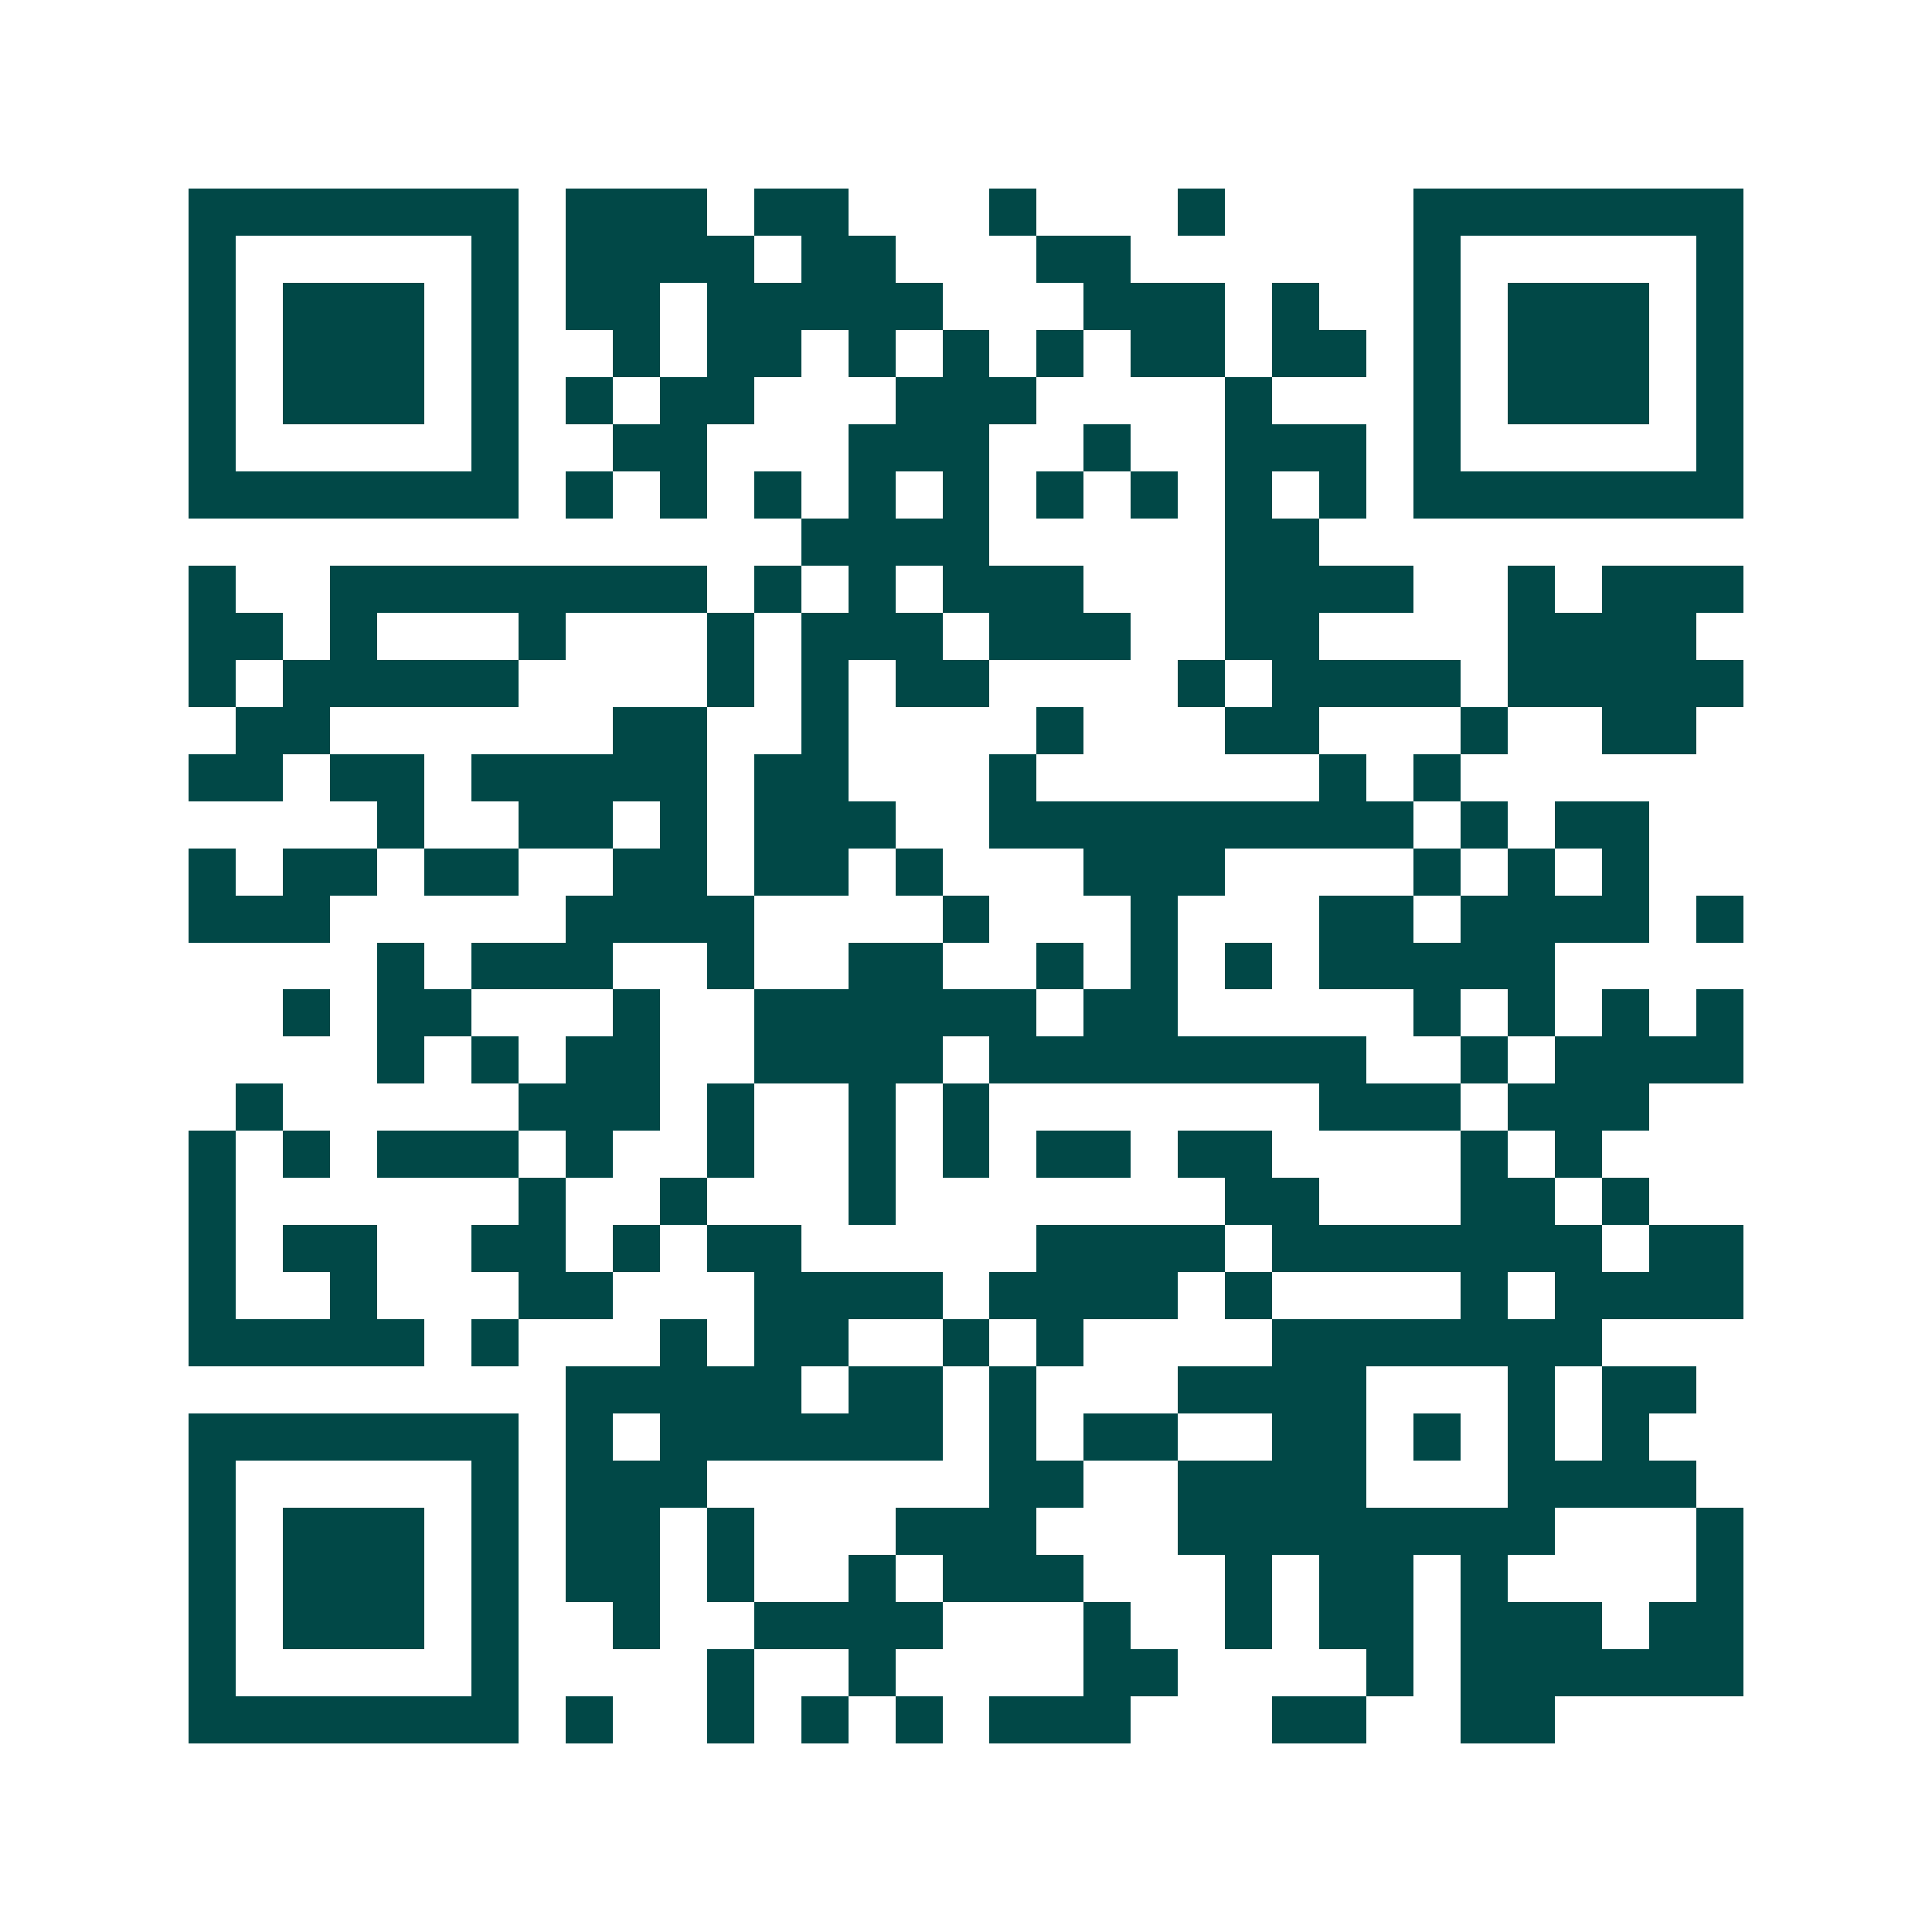 <svg xmlns="http://www.w3.org/2000/svg" width="200" height="200" viewBox="0 0 41 41" shape-rendering="crispEdges"><path fill="#ffffff" d="M0 0h41v41H0z"/><path stroke="#014847" d="M4 4.5h7m1 0h3m1 0h2m3 0h1m3 0h1m4 0h7M4 5.5h1m5 0h1m1 0h4m1 0h2m3 0h2m6 0h1m5 0h1M4 6.5h1m1 0h3m1 0h1m1 0h2m1 0h5m3 0h3m1 0h1m2 0h1m1 0h3m1 0h1M4 7.5h1m1 0h3m1 0h1m2 0h1m1 0h2m1 0h1m1 0h1m1 0h1m1 0h2m1 0h2m1 0h1m1 0h3m1 0h1M4 8.5h1m1 0h3m1 0h1m1 0h1m1 0h2m3 0h3m4 0h1m3 0h1m1 0h3m1 0h1M4 9.5h1m5 0h1m2 0h2m3 0h3m2 0h1m2 0h3m1 0h1m5 0h1M4 10.5h7m1 0h1m1 0h1m1 0h1m1 0h1m1 0h1m1 0h1m1 0h1m1 0h1m1 0h1m1 0h7M17 11.5h4m5 0h2M4 12.5h1m2 0h8m1 0h1m1 0h1m1 0h3m3 0h4m2 0h1m1 0h3M4 13.5h2m1 0h1m3 0h1m3 0h1m1 0h3m1 0h3m2 0h2m4 0h4M4 14.5h1m1 0h5m4 0h1m1 0h1m1 0h2m4 0h1m1 0h4m1 0h5M5 15.5h2m6 0h2m2 0h1m4 0h1m3 0h2m3 0h1m2 0h2M4 16.5h2m1 0h2m1 0h5m1 0h2m3 0h1m6 0h1m1 0h1M8 17.5h1m2 0h2m1 0h1m1 0h3m2 0h9m1 0h1m1 0h2M4 18.5h1m1 0h2m1 0h2m2 0h2m1 0h2m1 0h1m3 0h3m4 0h1m1 0h1m1 0h1M4 19.5h3m5 0h4m4 0h1m3 0h1m3 0h2m1 0h4m1 0h1M8 20.5h1m1 0h3m2 0h1m2 0h2m2 0h1m1 0h1m1 0h1m1 0h5M6 21.5h1m1 0h2m3 0h1m2 0h6m1 0h2m5 0h1m1 0h1m1 0h1m1 0h1M8 22.5h1m1 0h1m1 0h2m2 0h4m1 0h8m2 0h1m1 0h4M5 23.5h1m5 0h3m1 0h1m2 0h1m1 0h1m7 0h3m1 0h3M4 24.5h1m1 0h1m1 0h3m1 0h1m2 0h1m2 0h1m1 0h1m1 0h2m1 0h2m4 0h1m1 0h1M4 25.5h1m6 0h1m2 0h1m3 0h1m7 0h2m3 0h2m1 0h1M4 26.5h1m1 0h2m2 0h2m1 0h1m1 0h2m5 0h4m1 0h7m1 0h2M4 27.5h1m2 0h1m3 0h2m3 0h4m1 0h4m1 0h1m4 0h1m1 0h4M4 28.5h5m1 0h1m3 0h1m1 0h2m2 0h1m1 0h1m4 0h7M12 29.5h5m1 0h2m1 0h1m3 0h4m3 0h1m1 0h2M4 30.5h7m1 0h1m1 0h6m1 0h1m1 0h2m2 0h2m1 0h1m1 0h1m1 0h1M4 31.5h1m5 0h1m1 0h3m6 0h2m2 0h4m3 0h4M4 32.5h1m1 0h3m1 0h1m1 0h2m1 0h1m3 0h3m3 0h8m3 0h1M4 33.5h1m1 0h3m1 0h1m1 0h2m1 0h1m2 0h1m1 0h3m3 0h1m1 0h2m1 0h1m4 0h1M4 34.5h1m1 0h3m1 0h1m2 0h1m2 0h4m3 0h1m2 0h1m1 0h2m1 0h3m1 0h2M4 35.5h1m5 0h1m4 0h1m2 0h1m4 0h2m4 0h1m1 0h6M4 36.5h7m1 0h1m2 0h1m1 0h1m1 0h1m1 0h3m3 0h2m2 0h2"/></svg>

